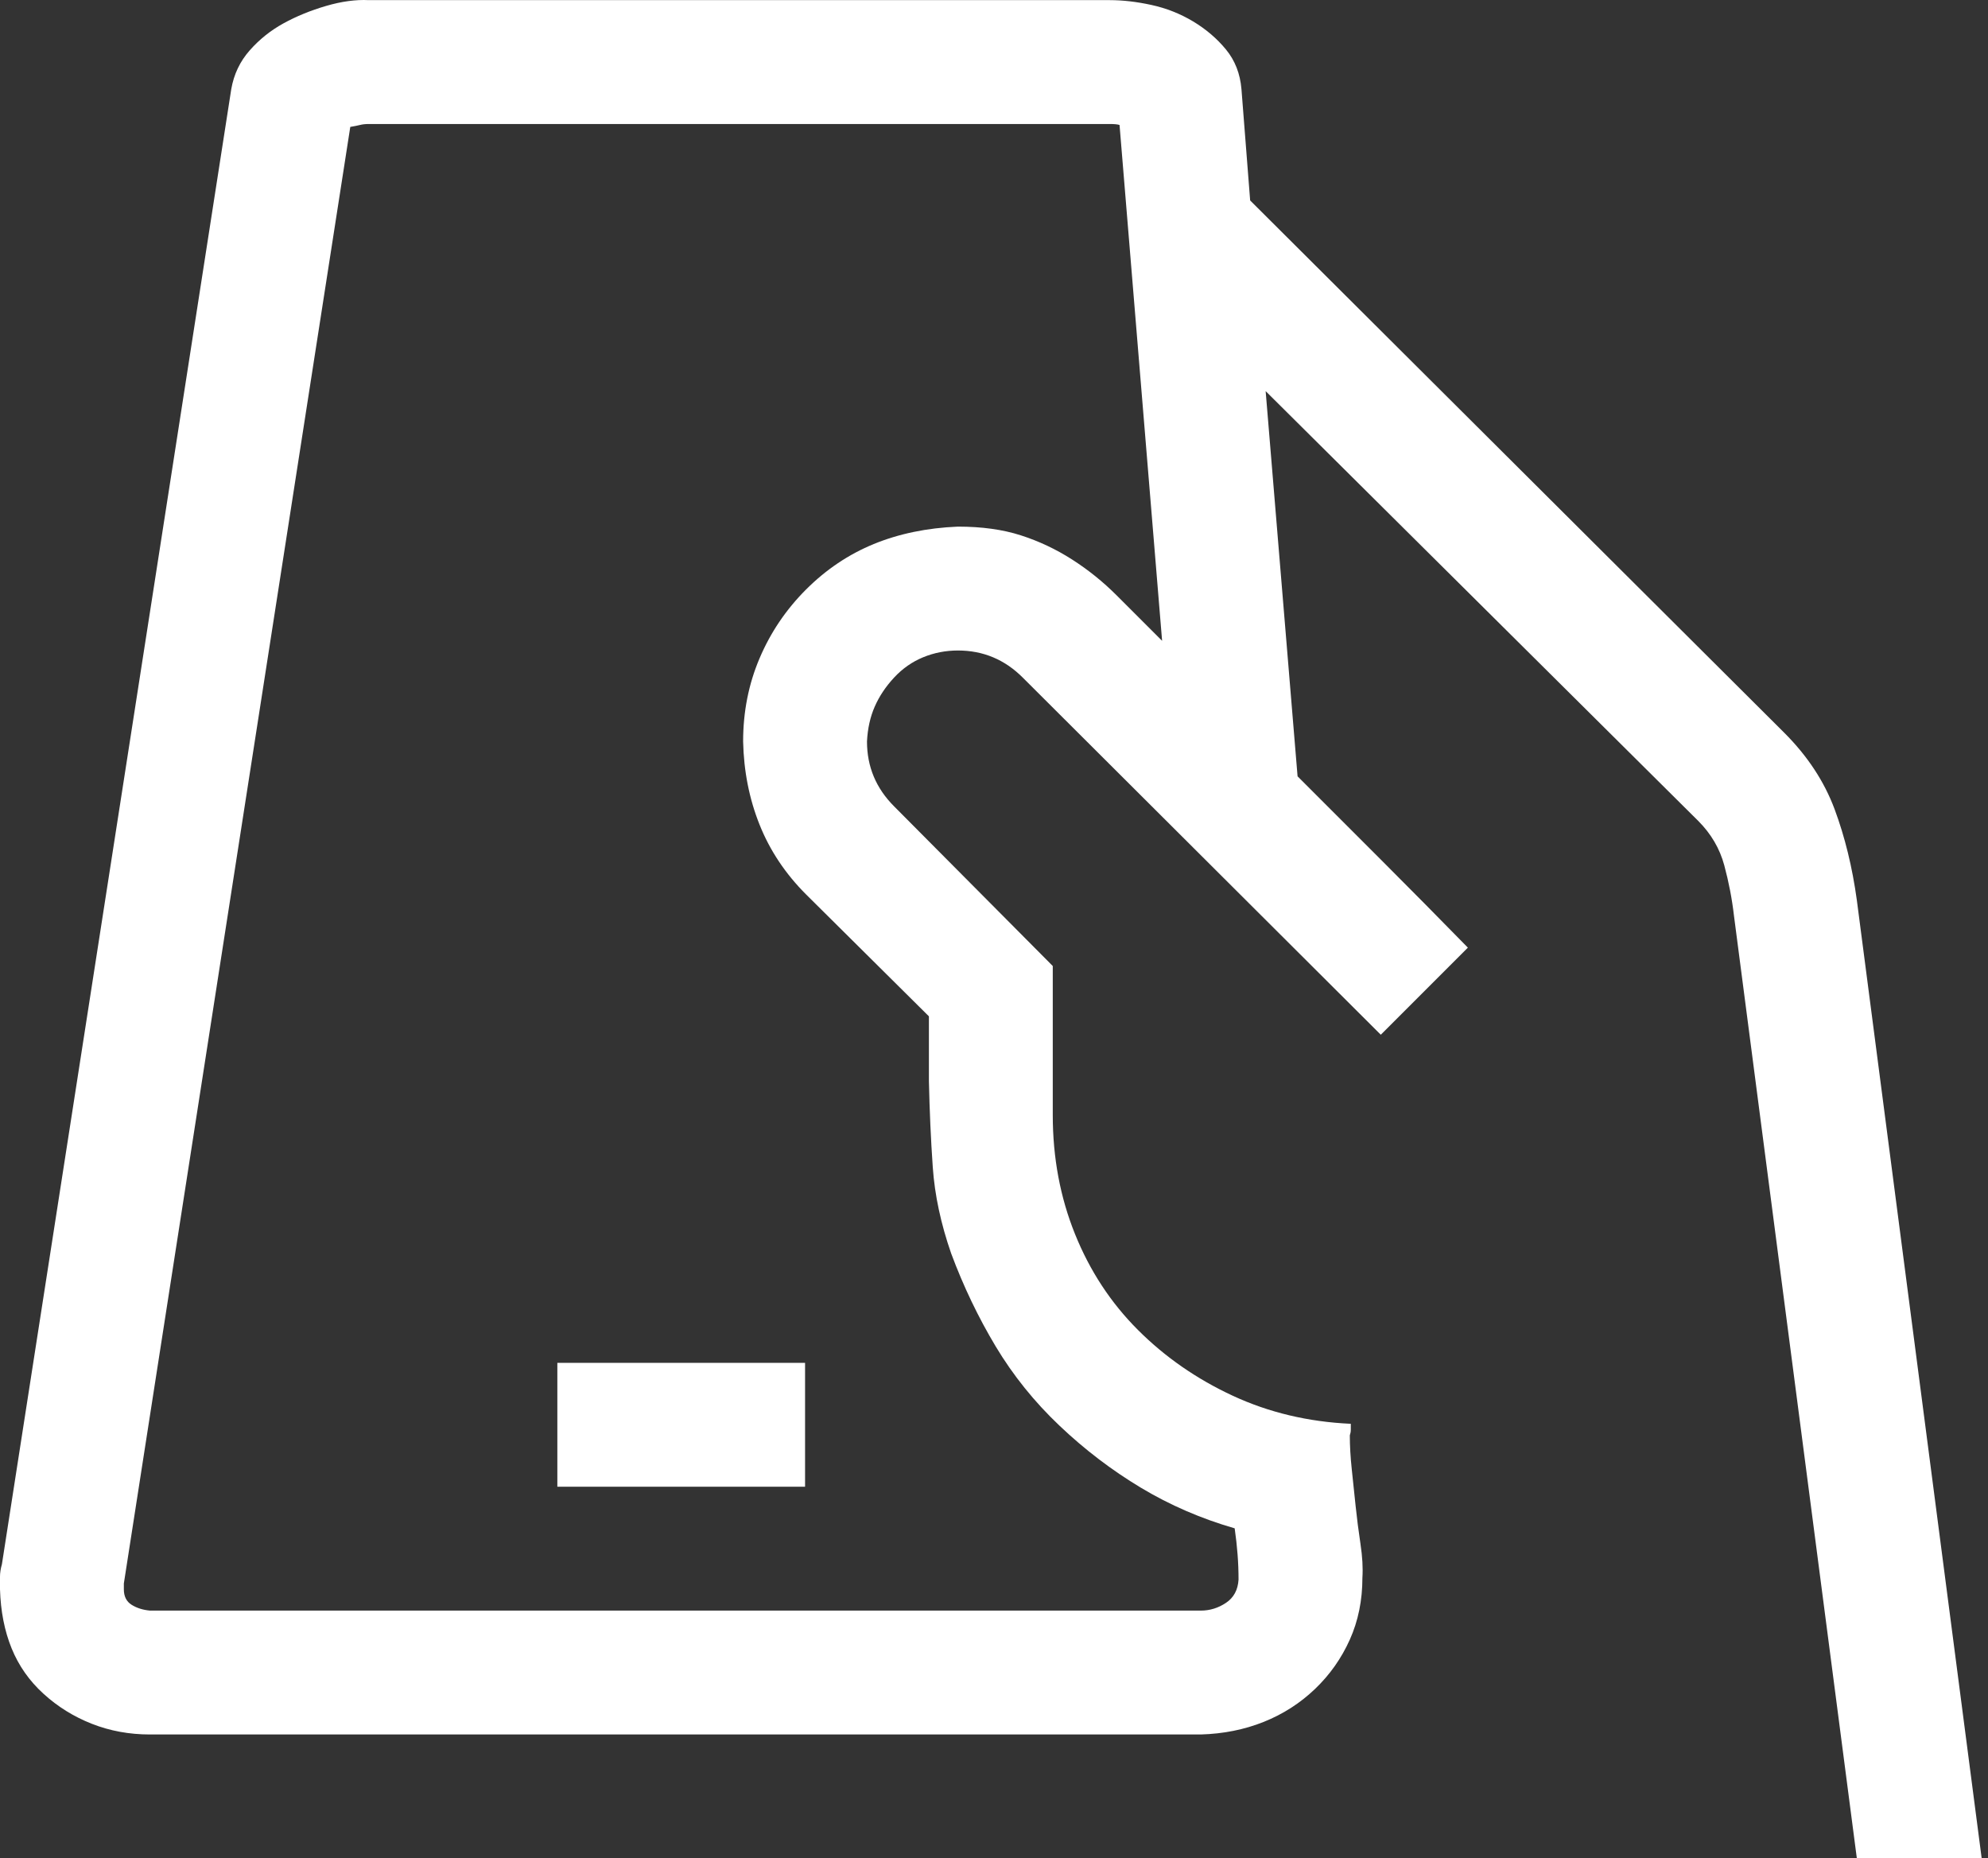 <svg width="107" height="100" viewBox="0 0 107 100" fill="none" xmlns="http://www.w3.org/2000/svg">
<rect x="0" y="0" width="107" height="100" fill="#333333" stroke="none"/>
<path d="M106.66 100H99.941L93.327 49.274C93.223 48.371 93.049 47.469 92.806 46.566C92.563 45.663 92.095 44.865 91.4 44.17L68.121 21.047L69.839 41.775L74.422 46.358C75.915 47.851 77.443 49.396 79.005 50.993L74.318 55.68L55.048 36.462C54.076 35.49 52.913 35.004 51.559 35.004C50.9 35.004 50.275 35.126 49.684 35.369C49.094 35.612 48.573 35.976 48.122 36.462C47.67 36.949 47.323 37.469 47.08 38.025C46.837 38.58 46.698 39.205 46.664 39.9C46.664 41.254 47.15 42.417 48.122 43.389L56.663 51.982V60.003C56.663 62.294 57.062 64.429 57.861 66.408C58.659 68.388 59.788 70.106 61.246 71.564C62.704 73.023 64.406 74.203 66.35 75.106C68.294 76.008 70.412 76.512 72.704 76.616V76.929C72.704 77.033 72.686 77.137 72.651 77.241C72.651 77.797 72.686 78.404 72.756 79.064C72.825 79.724 72.895 80.383 72.964 81.043C73.033 81.703 73.12 82.38 73.224 83.074C73.329 83.768 73.363 84.376 73.329 84.897C73.329 86.112 73.103 87.223 72.651 88.23C72.2 89.237 71.575 90.122 70.777 90.886C69.978 91.65 69.058 92.24 68.016 92.657C66.975 93.073 65.846 93.299 64.631 93.334H8.072C6.961 93.334 5.92 93.143 4.948 92.761C3.975 92.379 3.107 91.841 2.344 91.146C1.58 90.452 1.007 89.636 0.625 88.699C0.243 87.761 0.035 86.702 0 85.522V84.845C0 84.636 0.035 84.411 0.104 84.168L12.447 4.798C12.586 3.999 12.916 3.305 13.437 2.715C13.957 2.124 14.565 1.638 15.259 1.256C15.954 0.875 16.718 0.562 17.551 0.319C18.384 0.076 19.148 -0.028 19.843 0.007H59.736C60.43 0.007 61.177 0.093 61.975 0.267C62.774 0.441 63.52 0.736 64.215 1.152C64.909 1.569 65.499 2.072 65.985 2.663C66.471 3.253 66.749 3.965 66.819 4.798L67.287 10.787L96.035 39.431C97.285 40.681 98.188 42.052 98.744 43.545C99.299 45.038 99.698 46.67 99.941 48.441L106.66 100ZM62.548 34.483L60.257 6.725C60.152 6.69 59.979 6.673 59.736 6.673H19.843C19.669 6.673 19.513 6.69 19.374 6.725C19.235 6.76 19.061 6.794 18.853 6.829L6.666 85.209V85.522C6.666 85.904 6.805 86.181 7.083 86.355C7.361 86.529 7.69 86.633 8.072 86.668H64.631C65.117 86.668 65.569 86.529 65.985 86.251C66.402 85.973 66.628 85.556 66.662 85.001C66.662 84.55 66.645 84.098 66.61 83.647C66.576 83.195 66.523 82.727 66.454 82.241C64.649 81.72 62.965 80.991 61.402 80.053C59.84 79.116 58.382 78.005 57.028 76.72C55.673 75.436 54.528 74.012 53.59 72.45C52.653 70.887 51.854 69.221 51.195 67.45C50.639 65.853 50.309 64.308 50.205 62.815C50.101 61.322 50.032 59.777 49.997 58.18V54.69L43.383 48.128C42.272 47.017 41.438 45.767 40.883 44.379C40.327 42.99 40.032 41.497 39.997 39.9C39.997 38.303 40.292 36.81 40.883 35.421C41.473 34.032 42.306 32.8 43.383 31.723C44.459 30.647 45.674 29.831 47.028 29.275C48.382 28.72 49.893 28.407 51.559 28.338C52.844 28.338 53.972 28.494 54.944 28.807C55.916 29.119 56.837 29.553 57.705 30.109C58.573 30.664 59.371 31.307 60.1 32.036C60.829 32.765 61.645 33.581 62.548 34.483ZM29.998 80.001V73.335H43.331V80.001H29.998Z" fill="white"/>
</svg>
